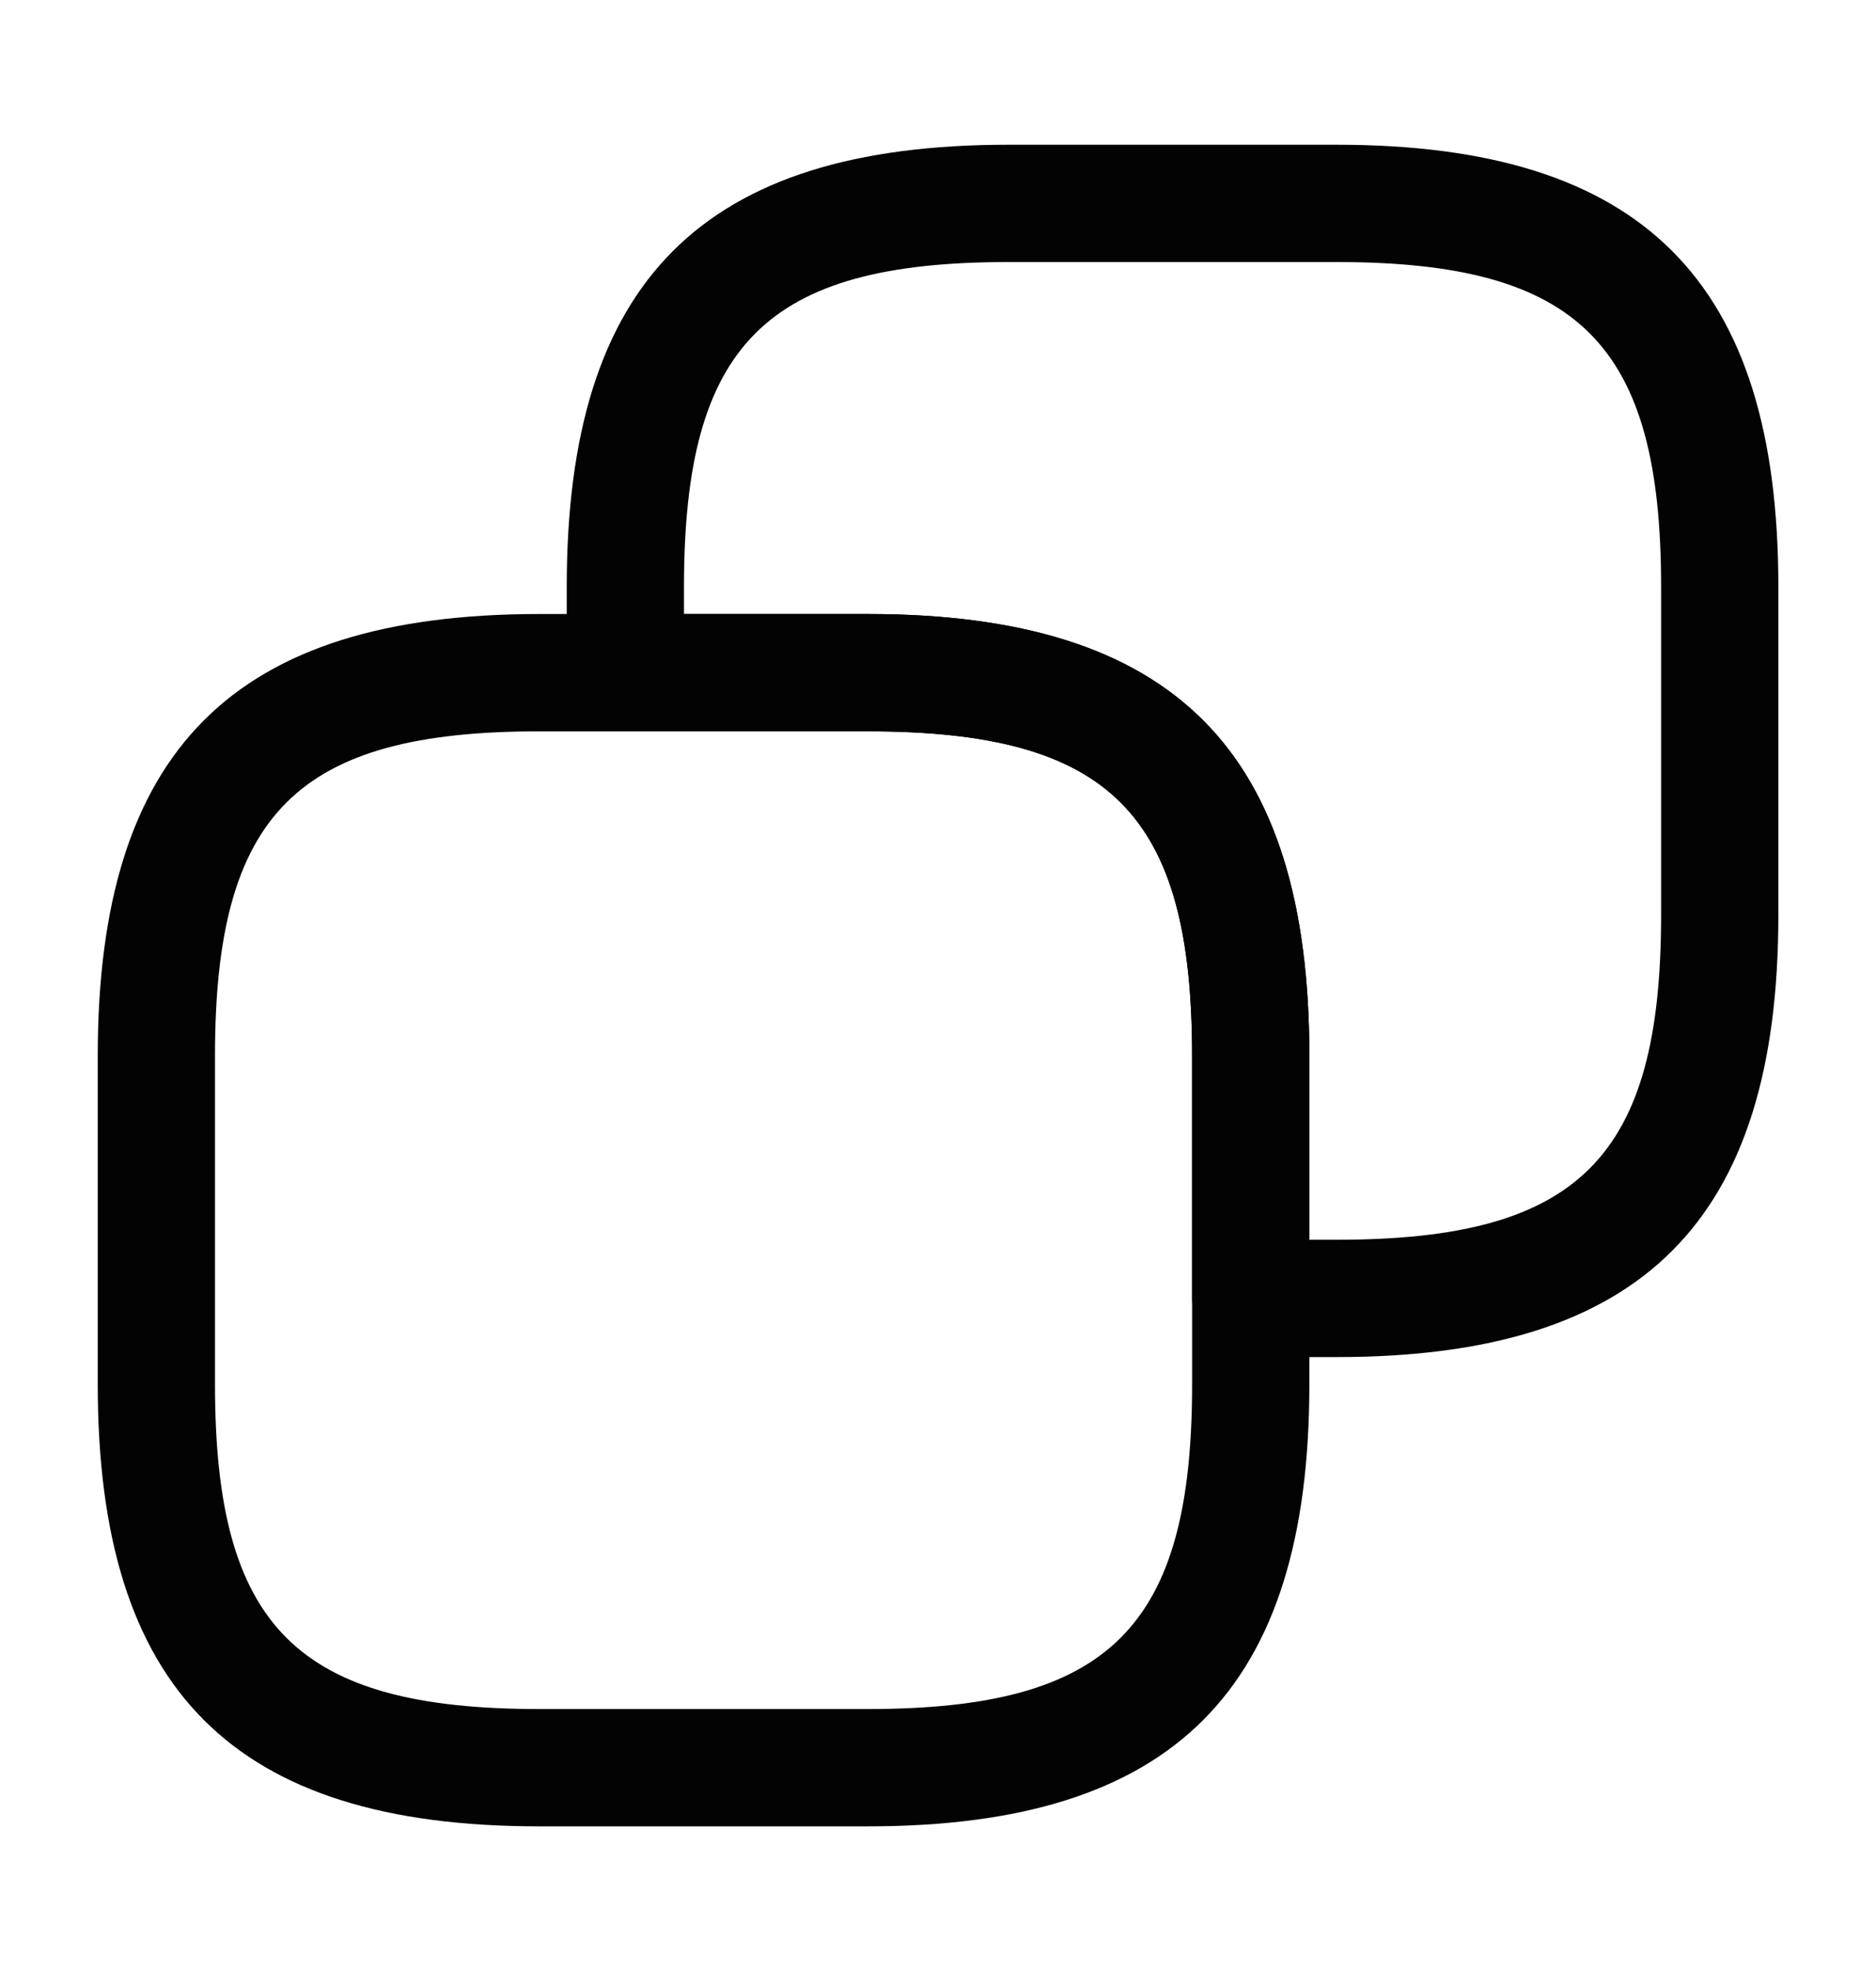 <svg width="20" height="21" viewBox="0 0 20 21" fill="none" xmlns="http://www.w3.org/2000/svg">
<path d="M9.25 19.459H5.75C2.492 19.459 1.042 18.009 1.042 14.75V11.25C1.042 7.992 2.492 6.542 5.75 6.542H9.25C12.509 6.542 13.959 7.992 13.959 11.25V14.75C13.959 18.009 12.509 19.459 9.25 19.459ZM5.75 7.792C3.167 7.792 2.292 8.667 2.292 11.25V14.75C2.292 17.334 3.167 18.209 5.75 18.209H9.25C11.834 18.209 12.709 17.334 12.709 14.75V11.25C12.709 8.667 11.834 7.792 9.25 7.792H5.75Z" fill="#030303"/>
<path d="M14.25 14.459H13.334C12.992 14.459 12.709 14.175 12.709 13.834V11.25C12.709 8.667 11.834 7.792 9.25 7.792H6.667C6.325 7.792 6.042 7.509 6.042 7.167V6.25C6.042 2.992 7.492 1.542 10.75 1.542H14.25C17.509 1.542 18.959 2.992 18.959 6.25V9.75C18.959 13.009 17.509 14.459 14.25 14.459ZM13.959 13.209H14.25C16.834 13.209 17.709 12.334 17.709 9.75V6.25C17.709 3.667 16.834 2.792 14.25 2.792H10.75C8.167 2.792 7.292 3.667 7.292 6.25V6.542H9.25C12.509 6.542 13.959 7.992 13.959 11.25V13.209Z" fill="#030303"/>
</svg>
